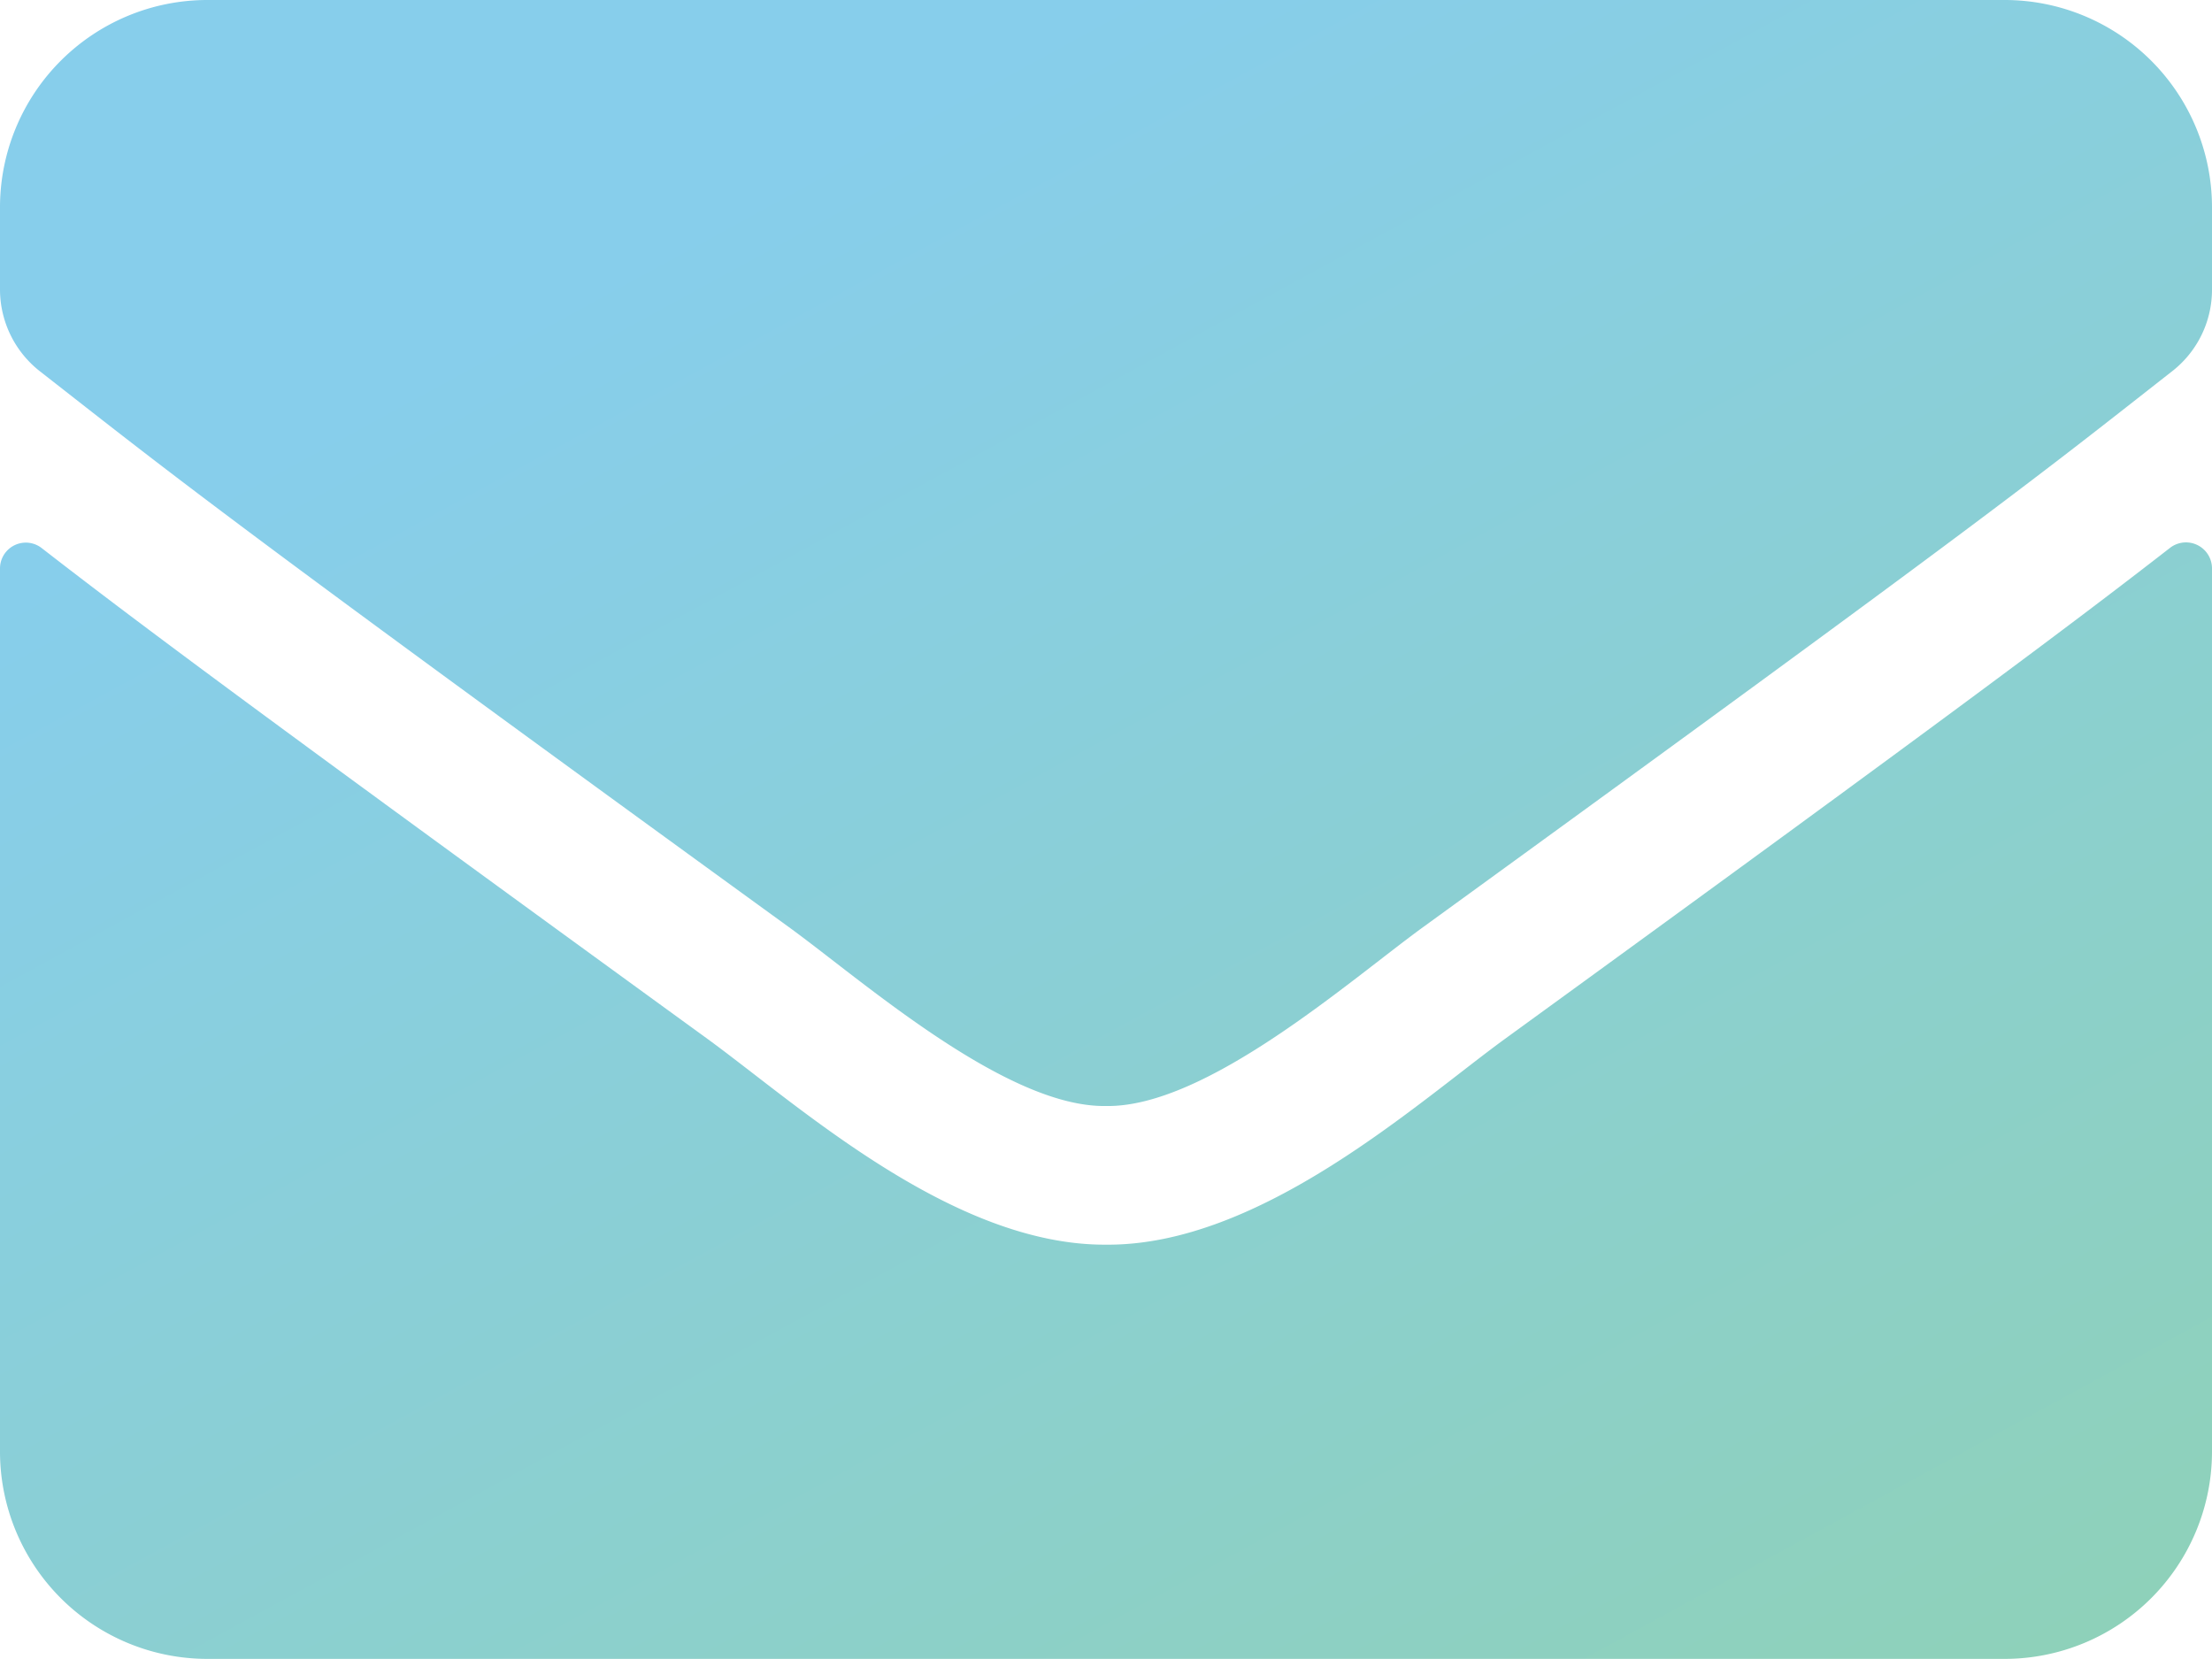 <svg xmlns="http://www.w3.org/2000/svg" xmlns:xlink="http://www.w3.org/1999/xlink" width="67.238" height="50.429" viewBox="0 0 67.238 50.429">
  <defs>
    <linearGradient id="linear-gradient" x1="0.5" x2="1.604" y2="1.506" gradientUnits="objectBoundingBox">
      <stop offset="0" stop-color="#87ceeb"/>
      <stop offset="1" stop-color="#94d394"/>
    </linearGradient>
  </defs>
  <path id="envelope-solid" d="M65.964,80.652a.791.791,0,0,1,1.274.617v26.856a6.305,6.305,0,0,1-6.3,6.3H6.3a6.305,6.305,0,0,1-6.3-6.3V81.282a.785.785,0,0,1,1.274-.617c2.942,2.285,6.842,5.187,20.237,14.918,2.771,2.022,7.446,6.277,12.108,6.251,4.688.039,9.455-4.307,12.121-6.251C59.136,85.852,63.023,82.937,65.964,80.652ZM33.619,97.619c3.047.053,7.433-3.835,9.639-5.437,17.427-12.647,18.753-13.75,22.772-16.9A3.143,3.143,0,0,0,67.238,72.8V70.3a6.305,6.305,0,0,0-6.3-6.3H6.3A6.305,6.305,0,0,0,0,70.3v2.5a3.162,3.162,0,0,0,1.208,2.482c4.019,3.139,5.345,4.255,22.772,16.9,2.206,1.6,6.593,5.489,9.639,5.437Z" transform="translate(0 -64)" fill="url(#linear-gradient)"/>
</svg>
